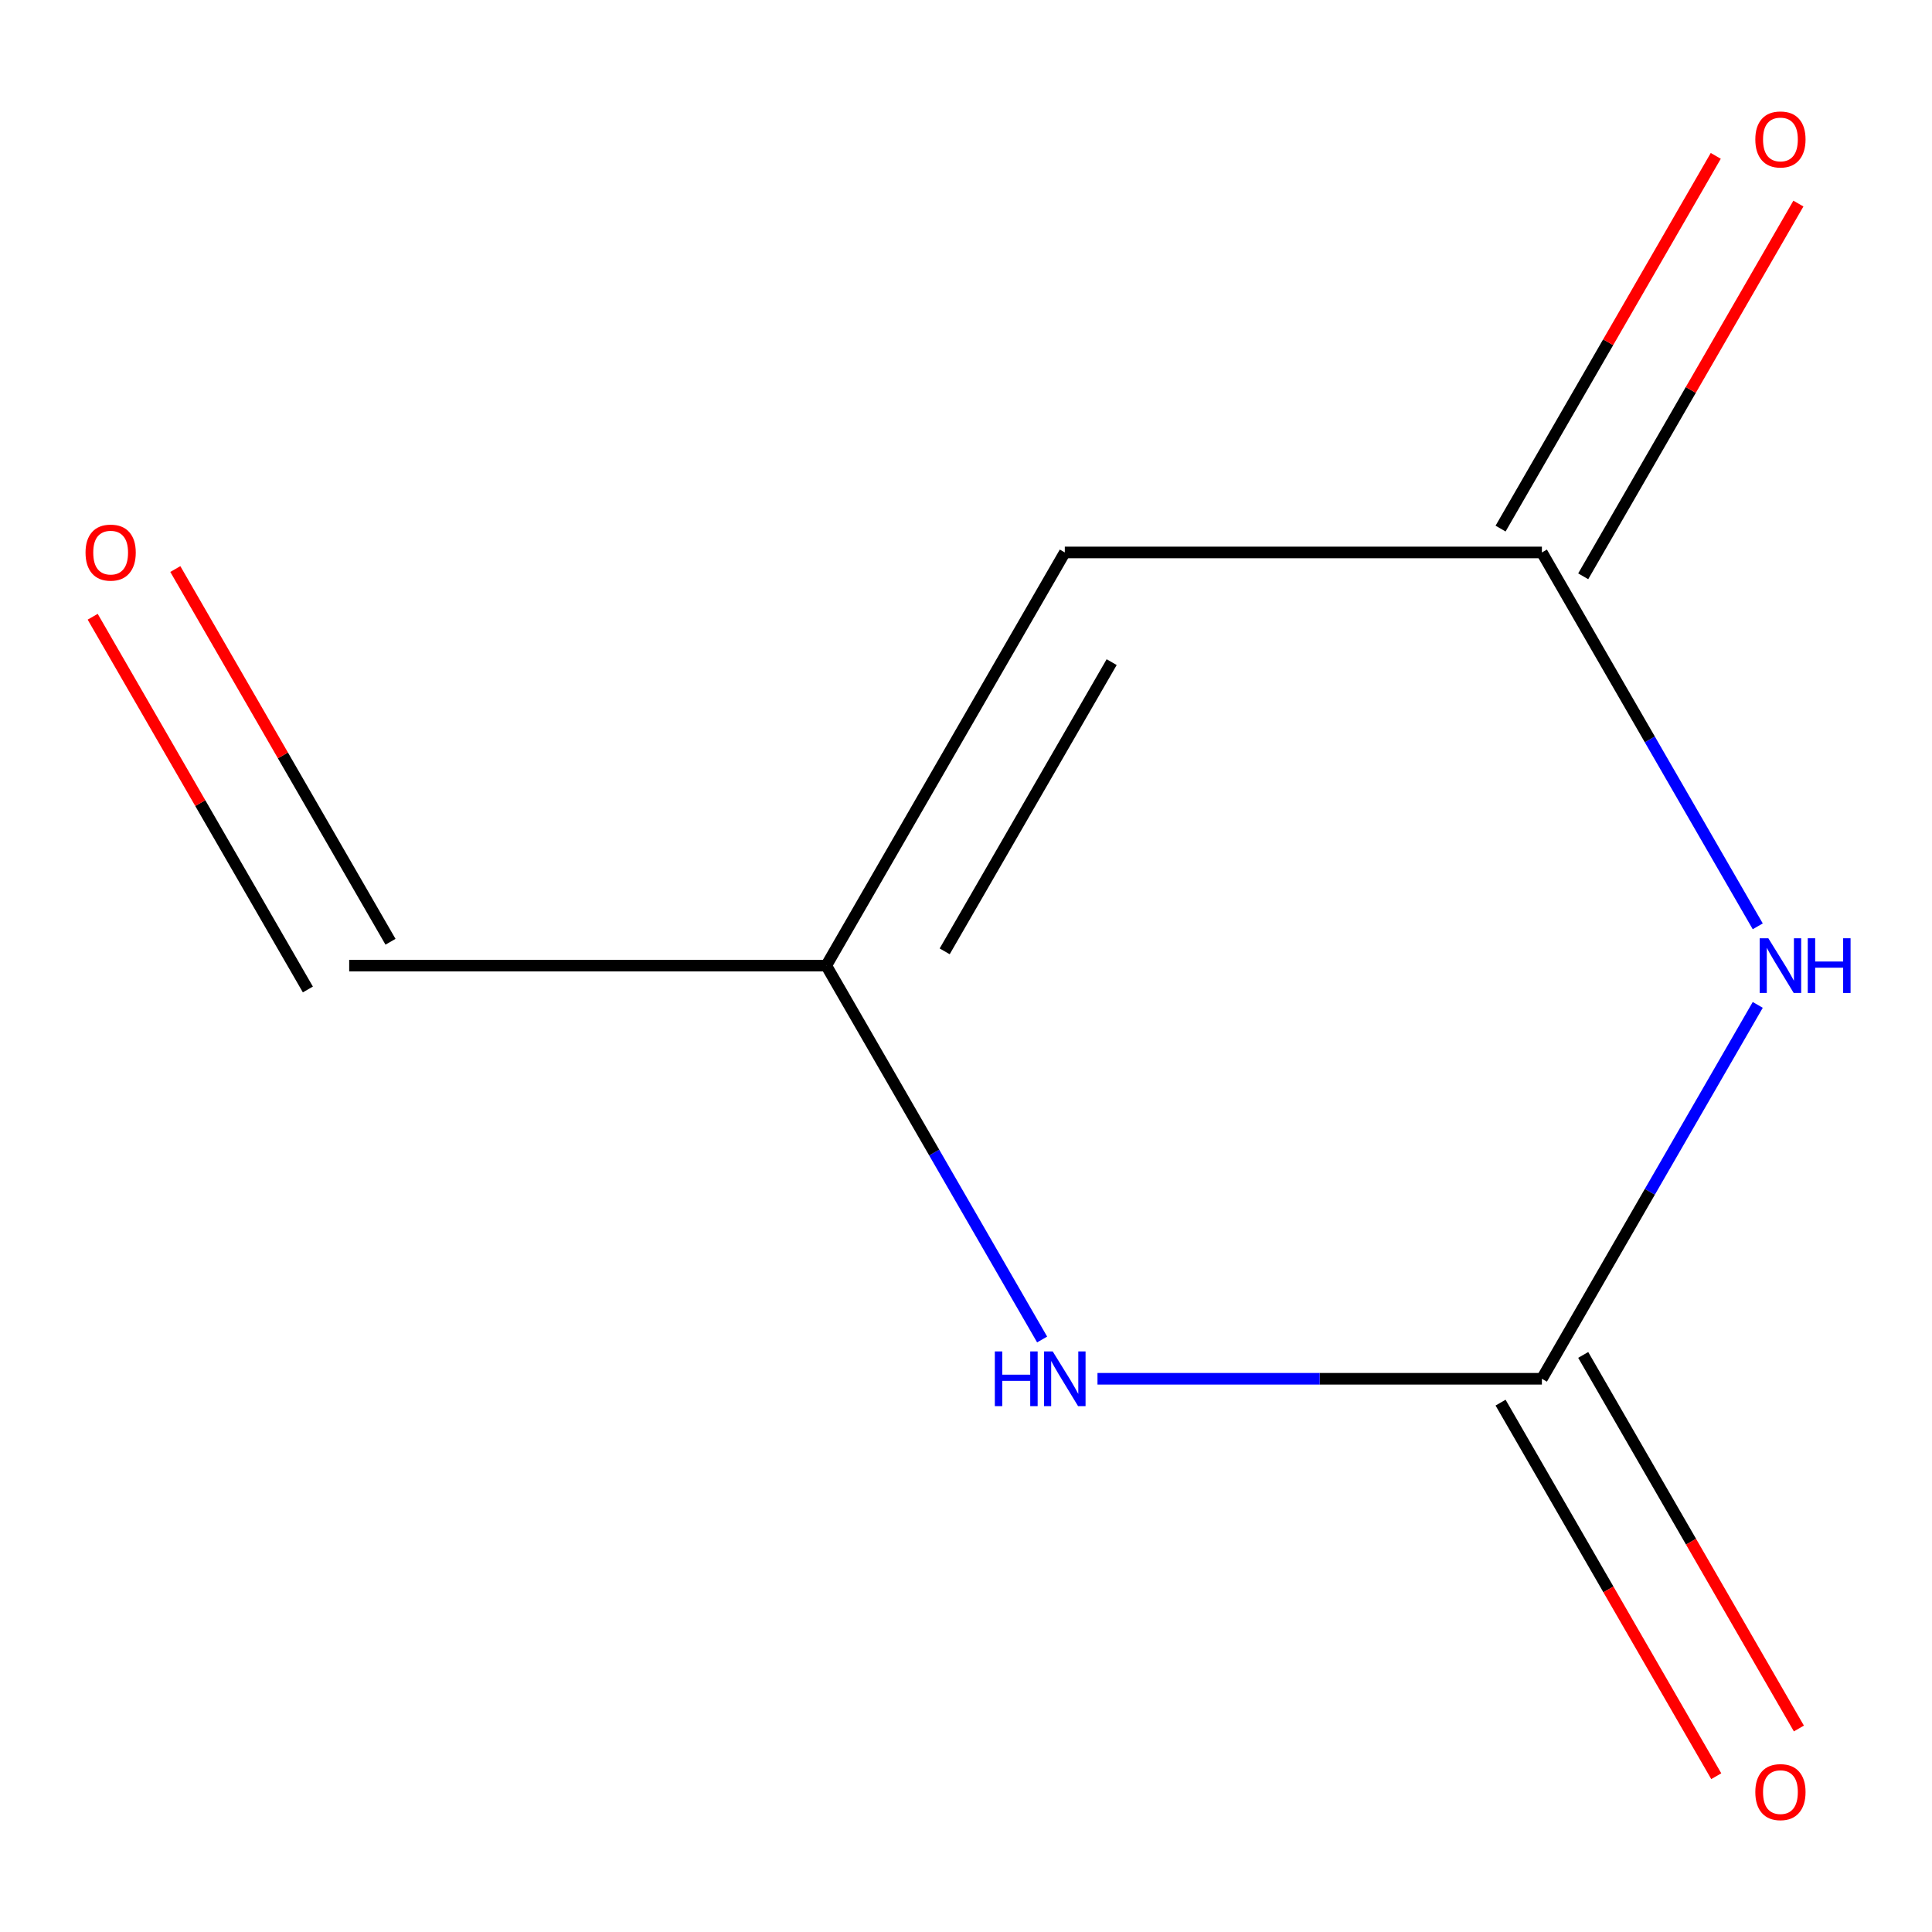 <?xml version='1.0' encoding='iso-8859-1'?>
<svg version='1.1' baseProfile='full'
              xmlns='http://www.w3.org/2000/svg'
                      xmlns:rdkit='http://www.rdkit.org/xml'
                      xmlns:xlink='http://www.w3.org/1999/xlink'
                  xml:space='preserve'
width='1000px' height='1000px' viewBox='0 0 1000 1000'>
<!-- END OF HEADER -->
<rect style='opacity:1.0;fill:#FFFFFF;stroke:none' width='1000' height='1000' x='0' y='0'> </rect>
<path class='bond-0' d='M 909.81,520.133 L 853.945,616.893' style='fill:none;fill-rule:evenodd;stroke:#0000FF;stroke-width:6px;stroke-linecap:butt;stroke-linejoin:miter;stroke-opacity:1' />
<path class='bond-0' d='M 853.945,616.893 L 798.081,713.653' style='fill:none;fill-rule:evenodd;stroke:#000000;stroke-width:6px;stroke-linecap:butt;stroke-linejoin:miter;stroke-opacity:1' />
<path class='bond-1' d='M 909.81,479.467 L 853.945,382.707' style='fill:none;fill-rule:evenodd;stroke:#0000FF;stroke-width:6px;stroke-linecap:butt;stroke-linejoin:miter;stroke-opacity:1' />
<path class='bond-1' d='M 853.945,382.707 L 798.081,285.947' style='fill:none;fill-rule:evenodd;stroke:#000000;stroke-width:6px;stroke-linecap:butt;stroke-linejoin:miter;stroke-opacity:1' />
<path class='bond-3' d='M 798.081,713.653 L 683.069,713.653' style='fill:none;fill-rule:evenodd;stroke:#000000;stroke-width:6px;stroke-linecap:butt;stroke-linejoin:miter;stroke-opacity:1' />
<path class='bond-3' d='M 683.069,713.653 L 568.058,713.653' style='fill:none;fill-rule:evenodd;stroke:#0000FF;stroke-width:6px;stroke-linecap:butt;stroke-linejoin:miter;stroke-opacity:1' />
<path class='bond-5' d='M 776.696,726 L 832.514,822.68' style='fill:none;fill-rule:evenodd;stroke:#000000;stroke-width:6px;stroke-linecap:butt;stroke-linejoin:miter;stroke-opacity:1' />
<path class='bond-5' d='M 832.514,822.68 L 888.332,919.36' style='fill:none;fill-rule:evenodd;stroke:#FF0000;stroke-width:6px;stroke-linecap:butt;stroke-linejoin:miter;stroke-opacity:1' />
<path class='bond-5' d='M 819.466,701.306 L 875.284,797.986' style='fill:none;fill-rule:evenodd;stroke:#000000;stroke-width:6px;stroke-linecap:butt;stroke-linejoin:miter;stroke-opacity:1' />
<path class='bond-5' d='M 875.284,797.986 L 931.103,894.666' style='fill:none;fill-rule:evenodd;stroke:#FF0000;stroke-width:6px;stroke-linecap:butt;stroke-linejoin:miter;stroke-opacity:1' />
<path class='bond-2' d='M 798.081,285.947 L 551.144,285.947' style='fill:none;fill-rule:evenodd;stroke:#000000;stroke-width:6px;stroke-linecap:butt;stroke-linejoin:miter;stroke-opacity:1' />
<path class='bond-6' d='M 819.466,298.294 L 875.157,201.834' style='fill:none;fill-rule:evenodd;stroke:#000000;stroke-width:6px;stroke-linecap:butt;stroke-linejoin:miter;stroke-opacity:1' />
<path class='bond-6' d='M 875.157,201.834 L 930.849,105.374' style='fill:none;fill-rule:evenodd;stroke:#FF0000;stroke-width:6px;stroke-linecap:butt;stroke-linejoin:miter;stroke-opacity:1' />
<path class='bond-6' d='M 776.696,273.6 L 832.387,177.14' style='fill:none;fill-rule:evenodd;stroke:#000000;stroke-width:6px;stroke-linecap:butt;stroke-linejoin:miter;stroke-opacity:1' />
<path class='bond-6' d='M 832.387,177.14 L 888.078,80.68' style='fill:none;fill-rule:evenodd;stroke:#FF0000;stroke-width:6px;stroke-linecap:butt;stroke-linejoin:miter;stroke-opacity:1' />
<path class='bond-4' d='M 551.144,285.947 L 427.676,499.8' style='fill:none;fill-rule:evenodd;stroke:#000000;stroke-width:6px;stroke-linecap:butt;stroke-linejoin:miter;stroke-opacity:1' />
<path class='bond-4' d='M 575.395,342.718 L 488.967,492.416' style='fill:none;fill-rule:evenodd;stroke:#000000;stroke-width:6px;stroke-linecap:butt;stroke-linejoin:miter;stroke-opacity:1' />
<path class='bond-9' d='M 539.405,693.32 L 483.541,596.56' style='fill:none;fill-rule:evenodd;stroke:#0000FF;stroke-width:6px;stroke-linecap:butt;stroke-linejoin:miter;stroke-opacity:1' />
<path class='bond-9' d='M 483.541,596.56 L 427.676,499.8' style='fill:none;fill-rule:evenodd;stroke:#000000;stroke-width:6px;stroke-linecap:butt;stroke-linejoin:miter;stroke-opacity:1' />
<path class='bond-7' d='M 427.676,499.8 L 180.74,499.8' style='fill:none;fill-rule:evenodd;stroke:#000000;stroke-width:6px;stroke-linecap:butt;stroke-linejoin:miter;stroke-opacity:1' />
<path class='bond-8' d='M 202.125,487.453 L 146.434,390.993' style='fill:none;fill-rule:evenodd;stroke:#000000;stroke-width:6px;stroke-linecap:butt;stroke-linejoin:miter;stroke-opacity:1' />
<path class='bond-8' d='M 146.434,390.993 L 90.743,294.533' style='fill:none;fill-rule:evenodd;stroke:#FF0000;stroke-width:6px;stroke-linecap:butt;stroke-linejoin:miter;stroke-opacity:1' />
<path class='bond-8' d='M 159.354,512.147 L 103.663,415.687' style='fill:none;fill-rule:evenodd;stroke:#000000;stroke-width:6px;stroke-linecap:butt;stroke-linejoin:miter;stroke-opacity:1' />
<path class='bond-8' d='M 103.663,415.687 L 47.972,319.227' style='fill:none;fill-rule:evenodd;stroke:#FF0000;stroke-width:6px;stroke-linecap:butt;stroke-linejoin:miter;stroke-opacity:1' />
<path  class='atom-0' d='M 915.289 485.64
L 924.569 500.64
Q 925.489 502.12, 926.969 504.8
Q 928.449 507.48, 928.529 507.64
L 928.529 485.64
L 932.289 485.64
L 932.289 513.96
L 928.409 513.96
L 918.449 497.56
Q 917.289 495.64, 916.049 493.44
Q 914.849 491.24, 914.489 490.56
L 914.489 513.96
L 910.809 513.96
L 910.809 485.64
L 915.289 485.64
' fill='#0000FF'/>
<path  class='atom-0' d='M 935.689 485.64
L 939.529 485.64
L 939.529 497.68
L 954.009 497.68
L 954.009 485.64
L 957.849 485.64
L 957.849 513.96
L 954.009 513.96
L 954.009 500.88
L 939.529 500.88
L 939.529 513.96
L 935.689 513.96
L 935.689 485.64
' fill='#0000FF'/>
<path  class='atom-4' d='M 514.924 699.493
L 518.764 699.493
L 518.764 711.533
L 533.244 711.533
L 533.244 699.493
L 537.084 699.493
L 537.084 727.813
L 533.244 727.813
L 533.244 714.733
L 518.764 714.733
L 518.764 727.813
L 514.924 727.813
L 514.924 699.493
' fill='#0000FF'/>
<path  class='atom-4' d='M 544.884 699.493
L 554.164 714.493
Q 555.084 715.973, 556.564 718.653
Q 558.044 721.333, 558.124 721.493
L 558.124 699.493
L 561.884 699.493
L 561.884 727.813
L 558.004 727.813
L 548.044 711.413
Q 546.884 709.493, 545.644 707.293
Q 544.444 705.093, 544.084 704.413
L 544.084 727.813
L 540.404 727.813
L 540.404 699.493
L 544.884 699.493
' fill='#0000FF'/>
<path  class='atom-6' d='M 908.549 927.587
Q 908.549 920.787, 911.909 916.987
Q 915.269 913.187, 921.549 913.187
Q 927.829 913.187, 931.189 916.987
Q 934.549 920.787, 934.549 927.587
Q 934.549 934.467, 931.149 938.387
Q 927.749 942.267, 921.549 942.267
Q 915.309 942.267, 911.909 938.387
Q 908.549 934.507, 908.549 927.587
M 921.549 939.067
Q 925.869 939.067, 928.189 936.187
Q 930.549 933.267, 930.549 927.587
Q 930.549 922.027, 928.189 919.227
Q 925.869 916.387, 921.549 916.387
Q 917.229 916.387, 914.869 919.187
Q 912.549 921.987, 912.549 927.587
Q 912.549 933.307, 914.869 936.187
Q 917.229 939.067, 921.549 939.067
' fill='#FF0000'/>
<path  class='atom-7' d='M 908.549 72.173
Q 908.549 65.373, 911.909 61.573
Q 915.269 57.773, 921.549 57.773
Q 927.829 57.773, 931.189 61.573
Q 934.549 65.373, 934.549 72.173
Q 934.549 79.053, 931.149 82.973
Q 927.749 86.853, 921.549 86.853
Q 915.309 86.853, 911.909 82.973
Q 908.549 79.093, 908.549 72.173
M 921.549 83.653
Q 925.869 83.653, 928.189 80.773
Q 930.549 77.853, 930.549 72.173
Q 930.549 66.613, 928.189 63.813
Q 925.869 60.973, 921.549 60.973
Q 917.229 60.973, 914.869 63.773
Q 912.549 66.573, 912.549 72.173
Q 912.549 77.893, 914.869 80.773
Q 917.229 83.653, 921.549 83.653
' fill='#FF0000'/>
<path  class='atom-9' d='M 44.271 286.027
Q 44.271 279.227, 47.631 275.427
Q 50.991 271.627, 57.271 271.627
Q 63.551 271.627, 66.911 275.427
Q 70.271 279.227, 70.271 286.027
Q 70.271 292.907, 66.871 296.827
Q 63.471 300.707, 57.271 300.707
Q 51.031 300.707, 47.631 296.827
Q 44.271 292.947, 44.271 286.027
M 57.271 297.507
Q 61.591 297.507, 63.911 294.627
Q 66.271 291.707, 66.271 286.027
Q 66.271 280.467, 63.911 277.667
Q 61.591 274.827, 57.271 274.827
Q 52.951 274.827, 50.591 277.627
Q 48.271 280.427, 48.271 286.027
Q 48.271 291.747, 50.591 294.627
Q 52.951 297.507, 57.271 297.507
' fill='#FF0000'/>
</svg>
